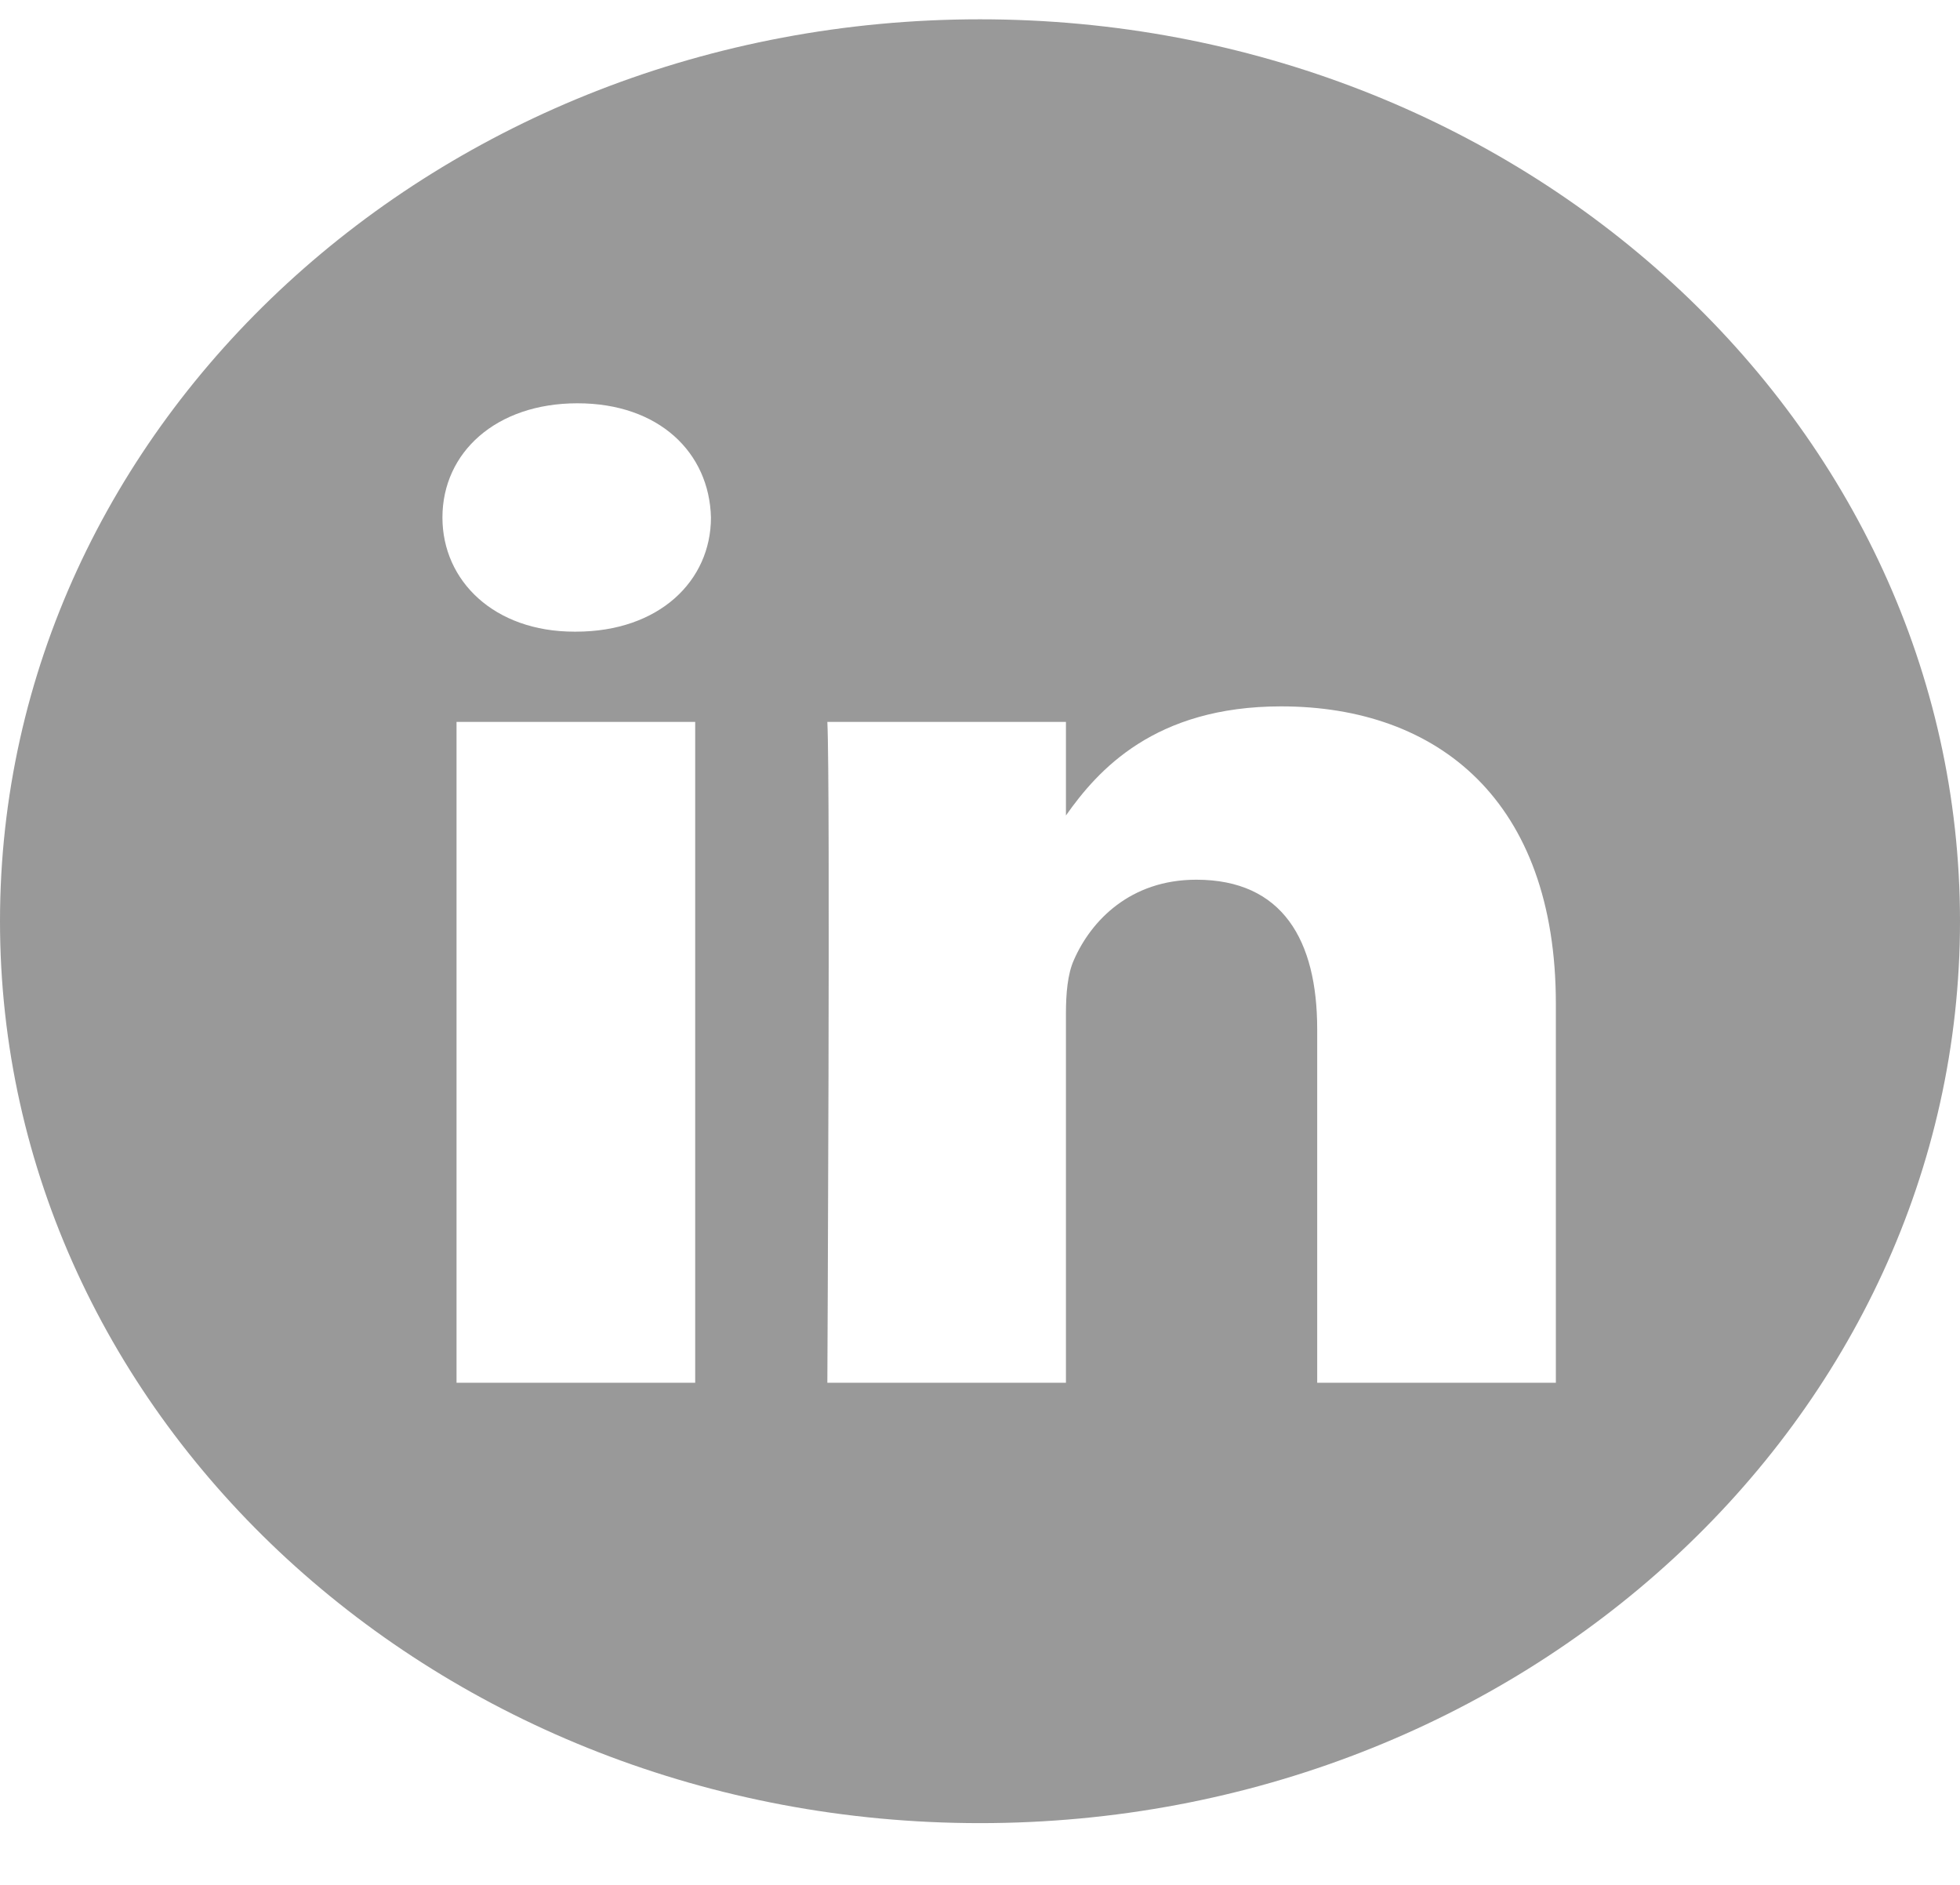 <svg width="26" height="25" viewBox="0 0 26 25" fill="none" xmlns="http://www.w3.org/2000/svg">
<g clip-path="url(#clip0)">
<path d="M13 0.256C5.821 0.256 0 5.613 0 12.218C0 18.824 5.821 24.181 13 24.181C20.179 24.181 26 18.824 26 12.218C26 5.613 20.179 0.256 13 0.256ZM9.222 18.34H6.056V9.575H9.222V18.34ZM7.639 8.378H7.619C6.556 8.378 5.869 7.705 5.869 6.864C5.869 6.004 6.577 5.349 7.66 5.349C8.743 5.349 9.41 6.004 9.431 6.864C9.431 7.705 8.743 8.378 7.639 8.378ZM20.639 18.34H17.473V13.651C17.473 12.472 17.015 11.668 15.869 11.668C14.994 11.668 14.473 12.211 14.245 12.734C14.161 12.921 14.14 13.183 14.14 13.445V18.34H10.975C10.975 18.34 11.016 10.397 10.975 9.575H14.14V10.816C14.561 10.218 15.314 9.369 16.994 9.369C19.077 9.369 20.639 10.622 20.639 13.314V18.34Z" fill="#999999"/>
</g>
<defs>
<clipPath id="clip0">
<rect width="26" height="23.925" fill="white" transform="translate(0 0.256)"/>
</clipPath>
</defs>
</svg>
